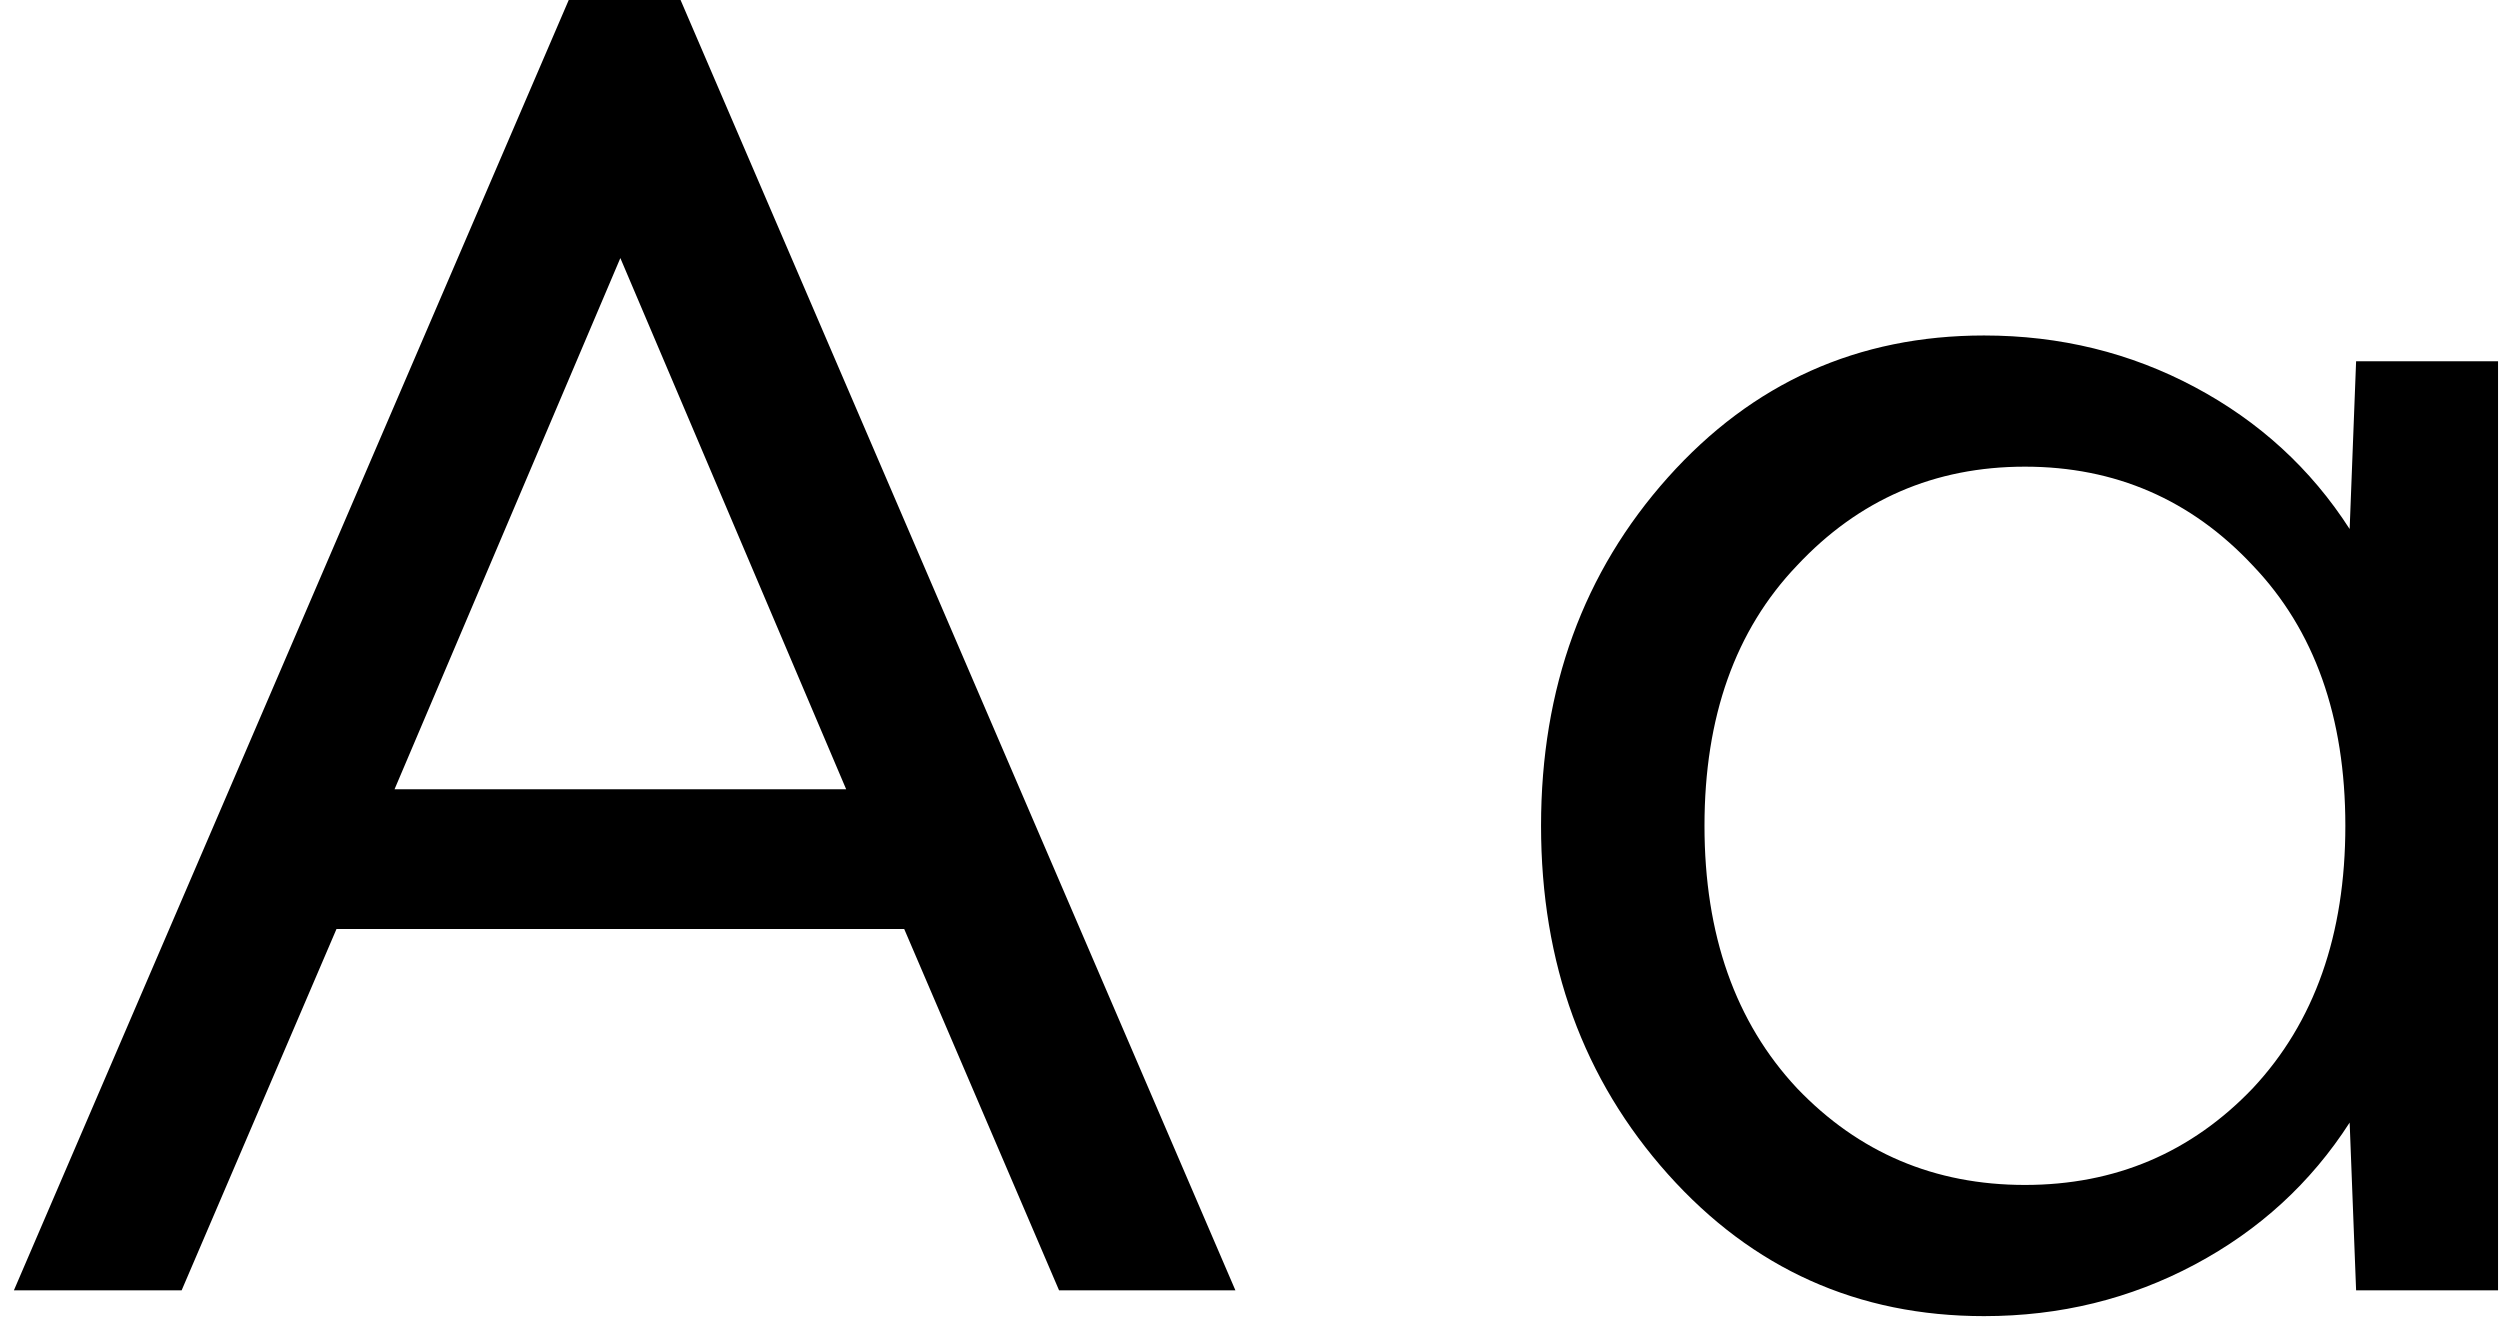 <svg width="93" height="49" viewBox="0 0 93 49" fill="none" xmlns="http://www.w3.org/2000/svg">
<path d="M0.517 48L21.157 -1.90735e-06H25.317L45.957 48H39.397L33.637 34.56H12.517L6.757 48H0.517ZM14.677 29.36H31.477L23.077 9.6L14.677 29.36ZM73.807 48.96C69.114 48.96 65.194 47.2 62.047 43.68C58.901 40.16 57.327 35.84 57.327 30.72C57.327 25.6 58.901 21.28 62.047 17.76C65.194 14.24 69.114 12.48 73.807 12.48C76.634 12.48 79.247 13.12 81.647 14.4C84.047 15.68 85.967 17.44 87.407 19.68L87.647 13.44H92.927V48H87.647L87.407 41.76C85.967 44 84.047 45.76 81.647 47.04C79.247 48.32 76.634 48.96 73.807 48.96ZM66.847 40.48C69.141 42.88 71.967 44.08 75.327 44.08C78.687 44.08 81.514 42.88 83.807 40.48C86.1 38.027 87.247 34.773 87.247 30.72C87.247 26.667 86.1 23.44 83.807 21.04C81.514 18.587 78.687 17.36 75.327 17.36C71.967 17.36 69.141 18.587 66.847 21.04C64.554 23.44 63.407 26.667 63.407 30.72C63.407 34.773 64.554 38.027 66.847 40.48Z" fill="black"/>
</svg>
